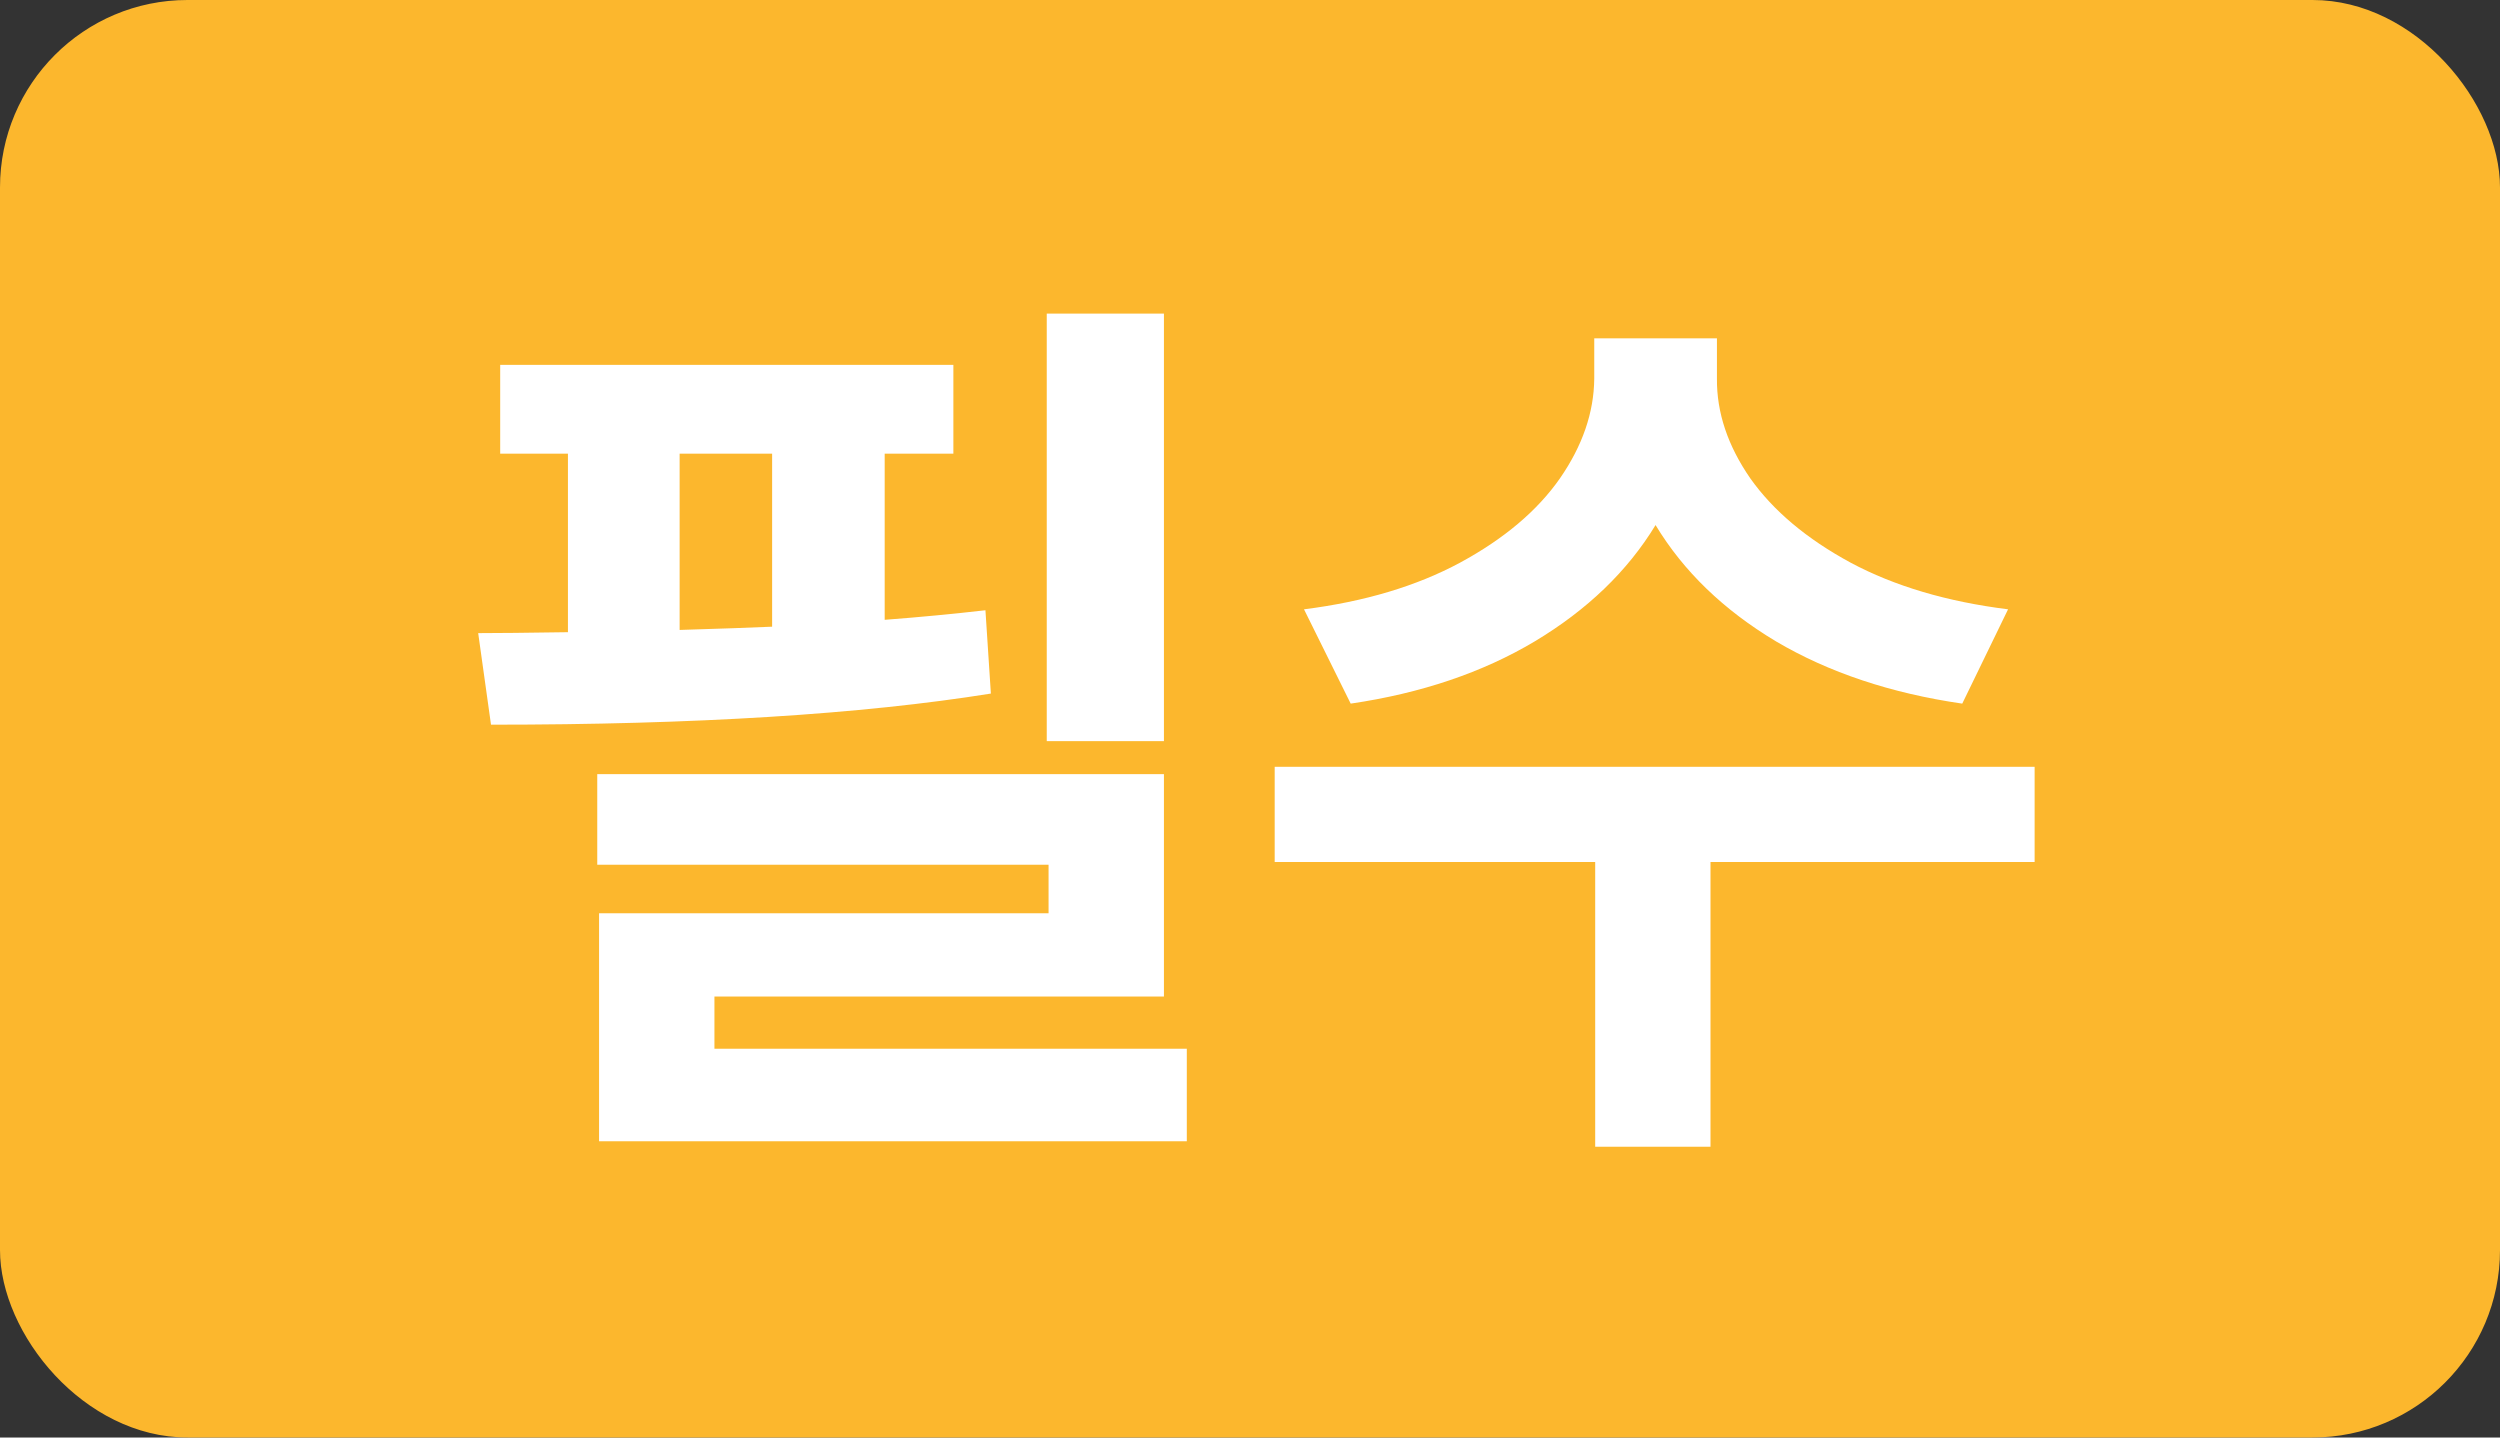 <svg width="40" height="23" viewBox="0 0 40 23" fill="none" xmlns="http://www.w3.org/2000/svg">
<rect x="0" y="0" width="40" height="23" fill="#333333" stroke="none"/>
<rect width="40" height="23" rx="3" fill="#FCB72D"/>
<path d="M18.623 11.858H16.748V5.018H18.623V11.858ZM7.651 10.13C7.944 10.13 8.423 10.125 9.087 10.115V7.259H8.003V5.838H15.254V7.259H14.155V9.917C14.722 9.874 15.259 9.822 15.767 9.764L15.854 11.097C13.784 11.429 11.118 11.595 7.856 11.595L7.651 10.13ZM9.556 12.386H18.623V15.945H11.431V16.78H18.989V18.26H9.585V14.612H16.777V13.836H9.556V12.386ZM10.874 10.079C11.528 10.059 12.021 10.042 12.354 10.027V7.259H10.874V10.079ZM27.471 6.058C27.466 6.6 27.644 7.132 28.005 7.654C28.372 8.172 28.906 8.621 29.609 9.002C30.312 9.378 31.152 9.627 32.129 9.749L31.396 11.258C30.254 11.092 29.26 10.76 28.416 10.262C27.576 9.759 26.934 9.139 26.489 8.401C26.04 9.139 25.395 9.759 24.556 10.262C23.721 10.76 22.739 11.092 21.611 11.258L20.864 9.749C21.831 9.627 22.664 9.378 23.362 9.002C24.065 8.621 24.597 8.172 24.959 7.654C25.32 7.132 25.503 6.6 25.508 6.058V5.413H27.471V6.058ZM20.395 12.269H32.554V13.792H27.368V18.348H25.523V13.792H20.395V12.269Z" fill="white"/>
</svg>
